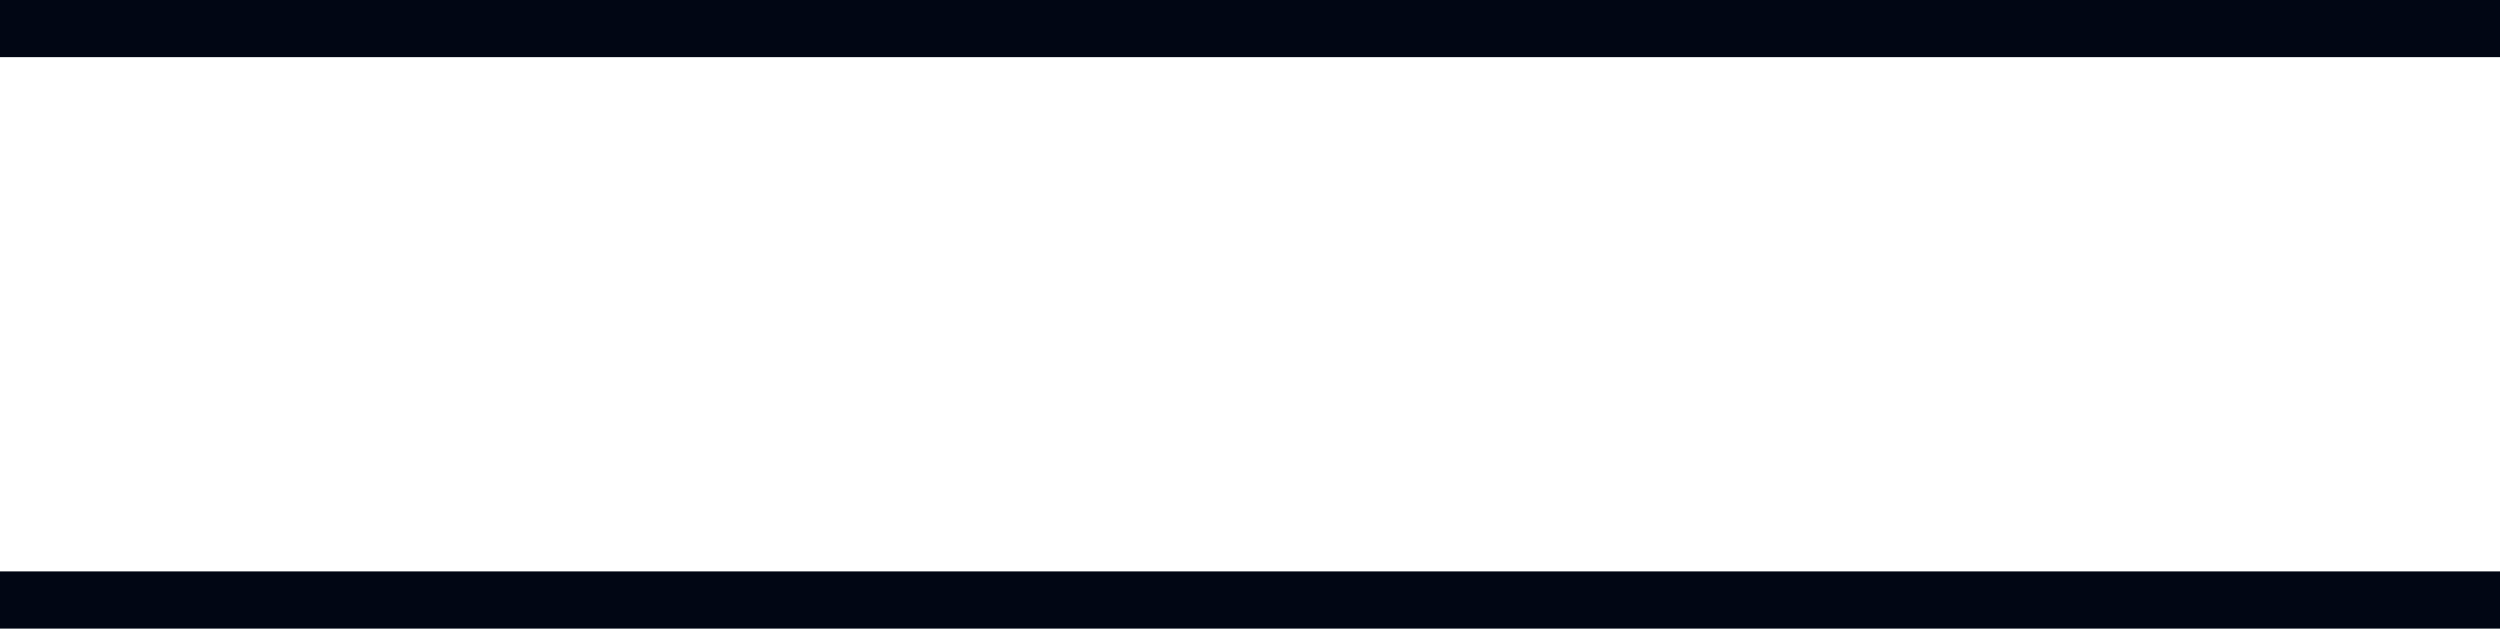 <?xml version="1.0" encoding="UTF-8"?>
<svg id="_レイヤー_2" data-name="レイヤー 2" xmlns="http://www.w3.org/2000/svg" viewBox="0 0 43.75 11">
  <defs>
    <style>
      .cls-1 {
        fill: none;
        stroke: #010614;
        stroke-miterlimit: 10;
      }
    </style>
  </defs>
  <g id="_ベージデザイン" data-name="ベージデザイン">
    <g>
      <line class="cls-1" y1=".5" x2="43.75" y2=".5"/>
      <line class="cls-1" y1="10.5" x2="43.75" y2="10.5"/>
    </g>
  </g>
</svg>